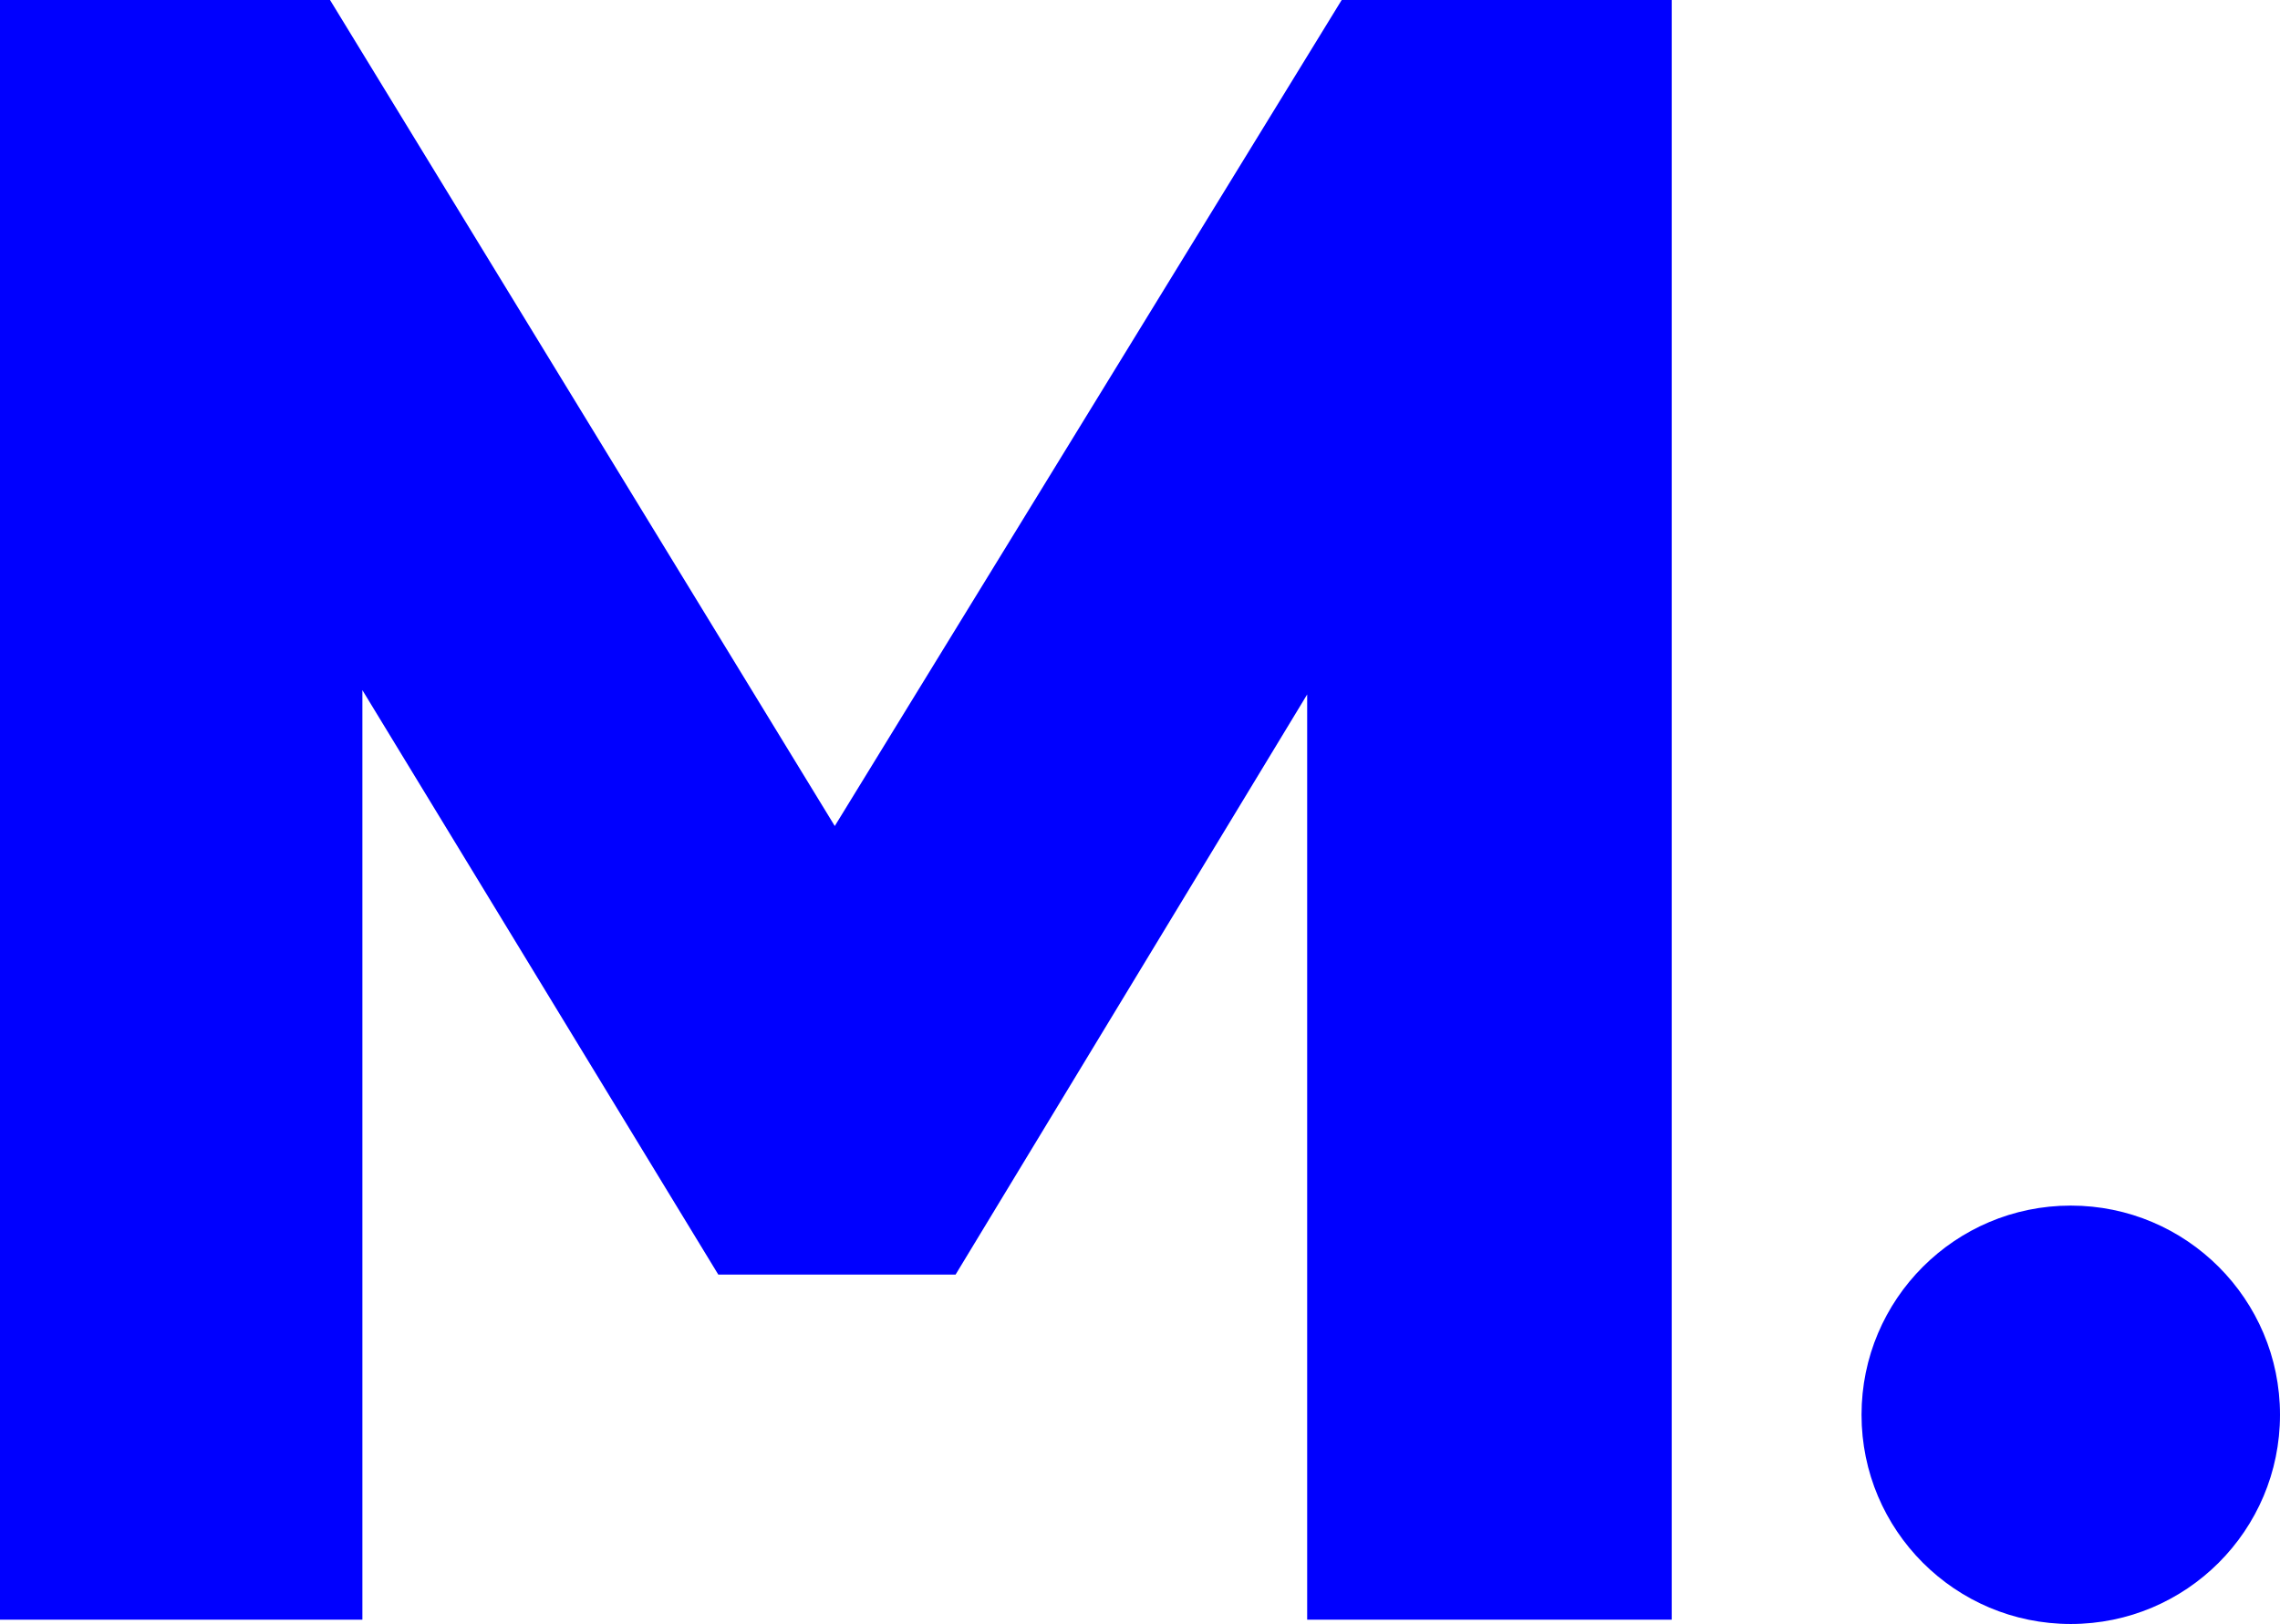 <?xml version="1.0" encoding="UTF-8"?>
<svg xmlns="http://www.w3.org/2000/svg" id="Ebene_2" data-name="Ebene 2" version="1.1" viewBox="0 0 105.7 75.3">
  <defs>
    <style>
      .cls-1 {
        fill: blue;
        stroke-width: 0px;
      }
    </style>
  </defs>
  <g id="Ebene_1-2" data-name="Ebene 1-2">
    <g>
      <path class="cls-1" d="M0,75.1V0h15.3l23.4,38.3L62.2,0h15.3v75.1h-16.9v-42.9l-16.3,26.9h-11l-16.5-27.1v43.1H0Z"></path>
      <circle class="cls-1" cx="96" cy="65.6" r="9.7"></circle>
    </g>
  </g>
</svg>
